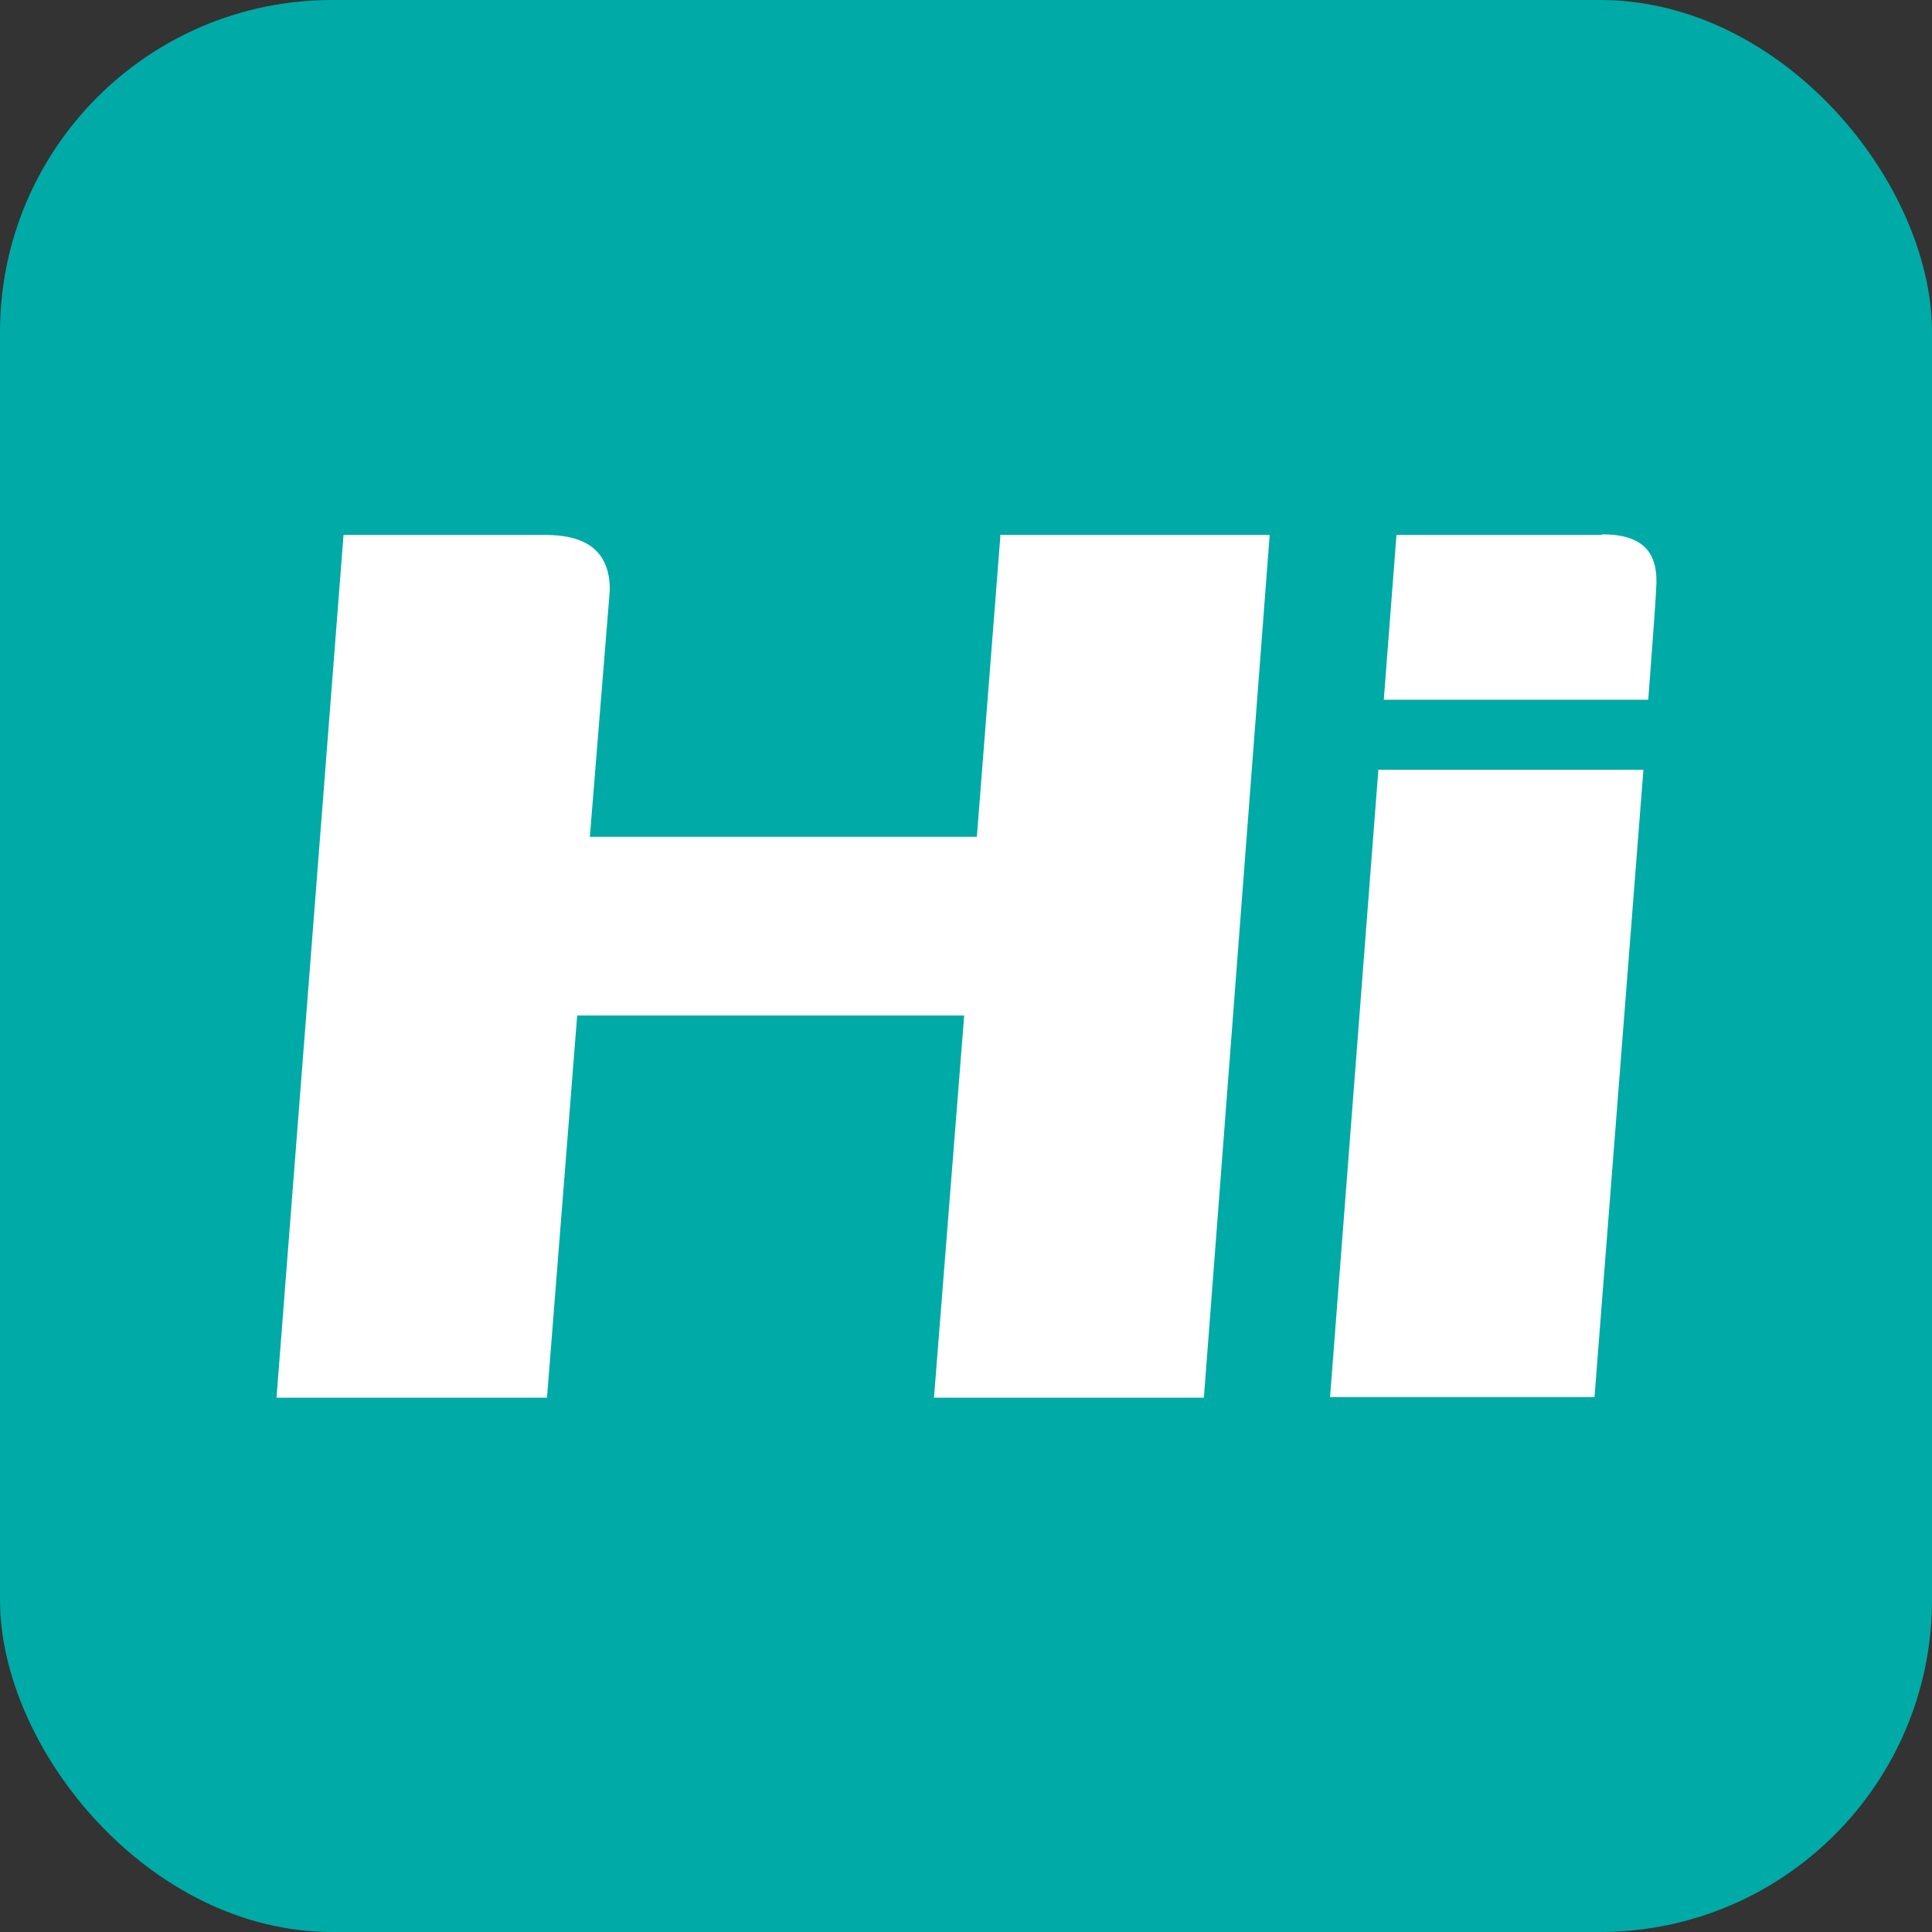 <?xml version="1.0" encoding="UTF-8"?>
<svg id="Layer_2" data-name="Layer 2" xmlns="http://www.w3.org/2000/svg" viewBox="0 0 32 32">
  <rect x="0" y="0" width="32" height="32" fill="#333333" stroke="none"/>
  <defs>
    <style>
      .cls-1 {
        fill: #00aaa6;
      }

      .cls-2 {
        fill: #fff;
      }
    </style>
  </defs>
  <g id="Layer_1-2" data-name="Layer 1">
    <g>
      <rect class="cls-1" width="32" height="32" rx="5.5" ry="5.5"/>
      <path class="cls-2" d="M16.56,8.86h4.47l-1.09,14.29h-4.47l.5-6.33h-6.41l-.5,6.33h-4.48l1.11-14.29h3.31c.37,0,1.11.04,1.1.92l-.33,4.08h6.41l.39-4.99ZM26.53,8.86h-3.4l-.21,2.73h4.38s.12-1.56.13-1.82c.05-.61-.2-.92-.9-.92ZM22.03,23.14h4.38l.81-10.39h-4.39l-.8,10.39Z"/>
    </g>
  </g>
</svg>